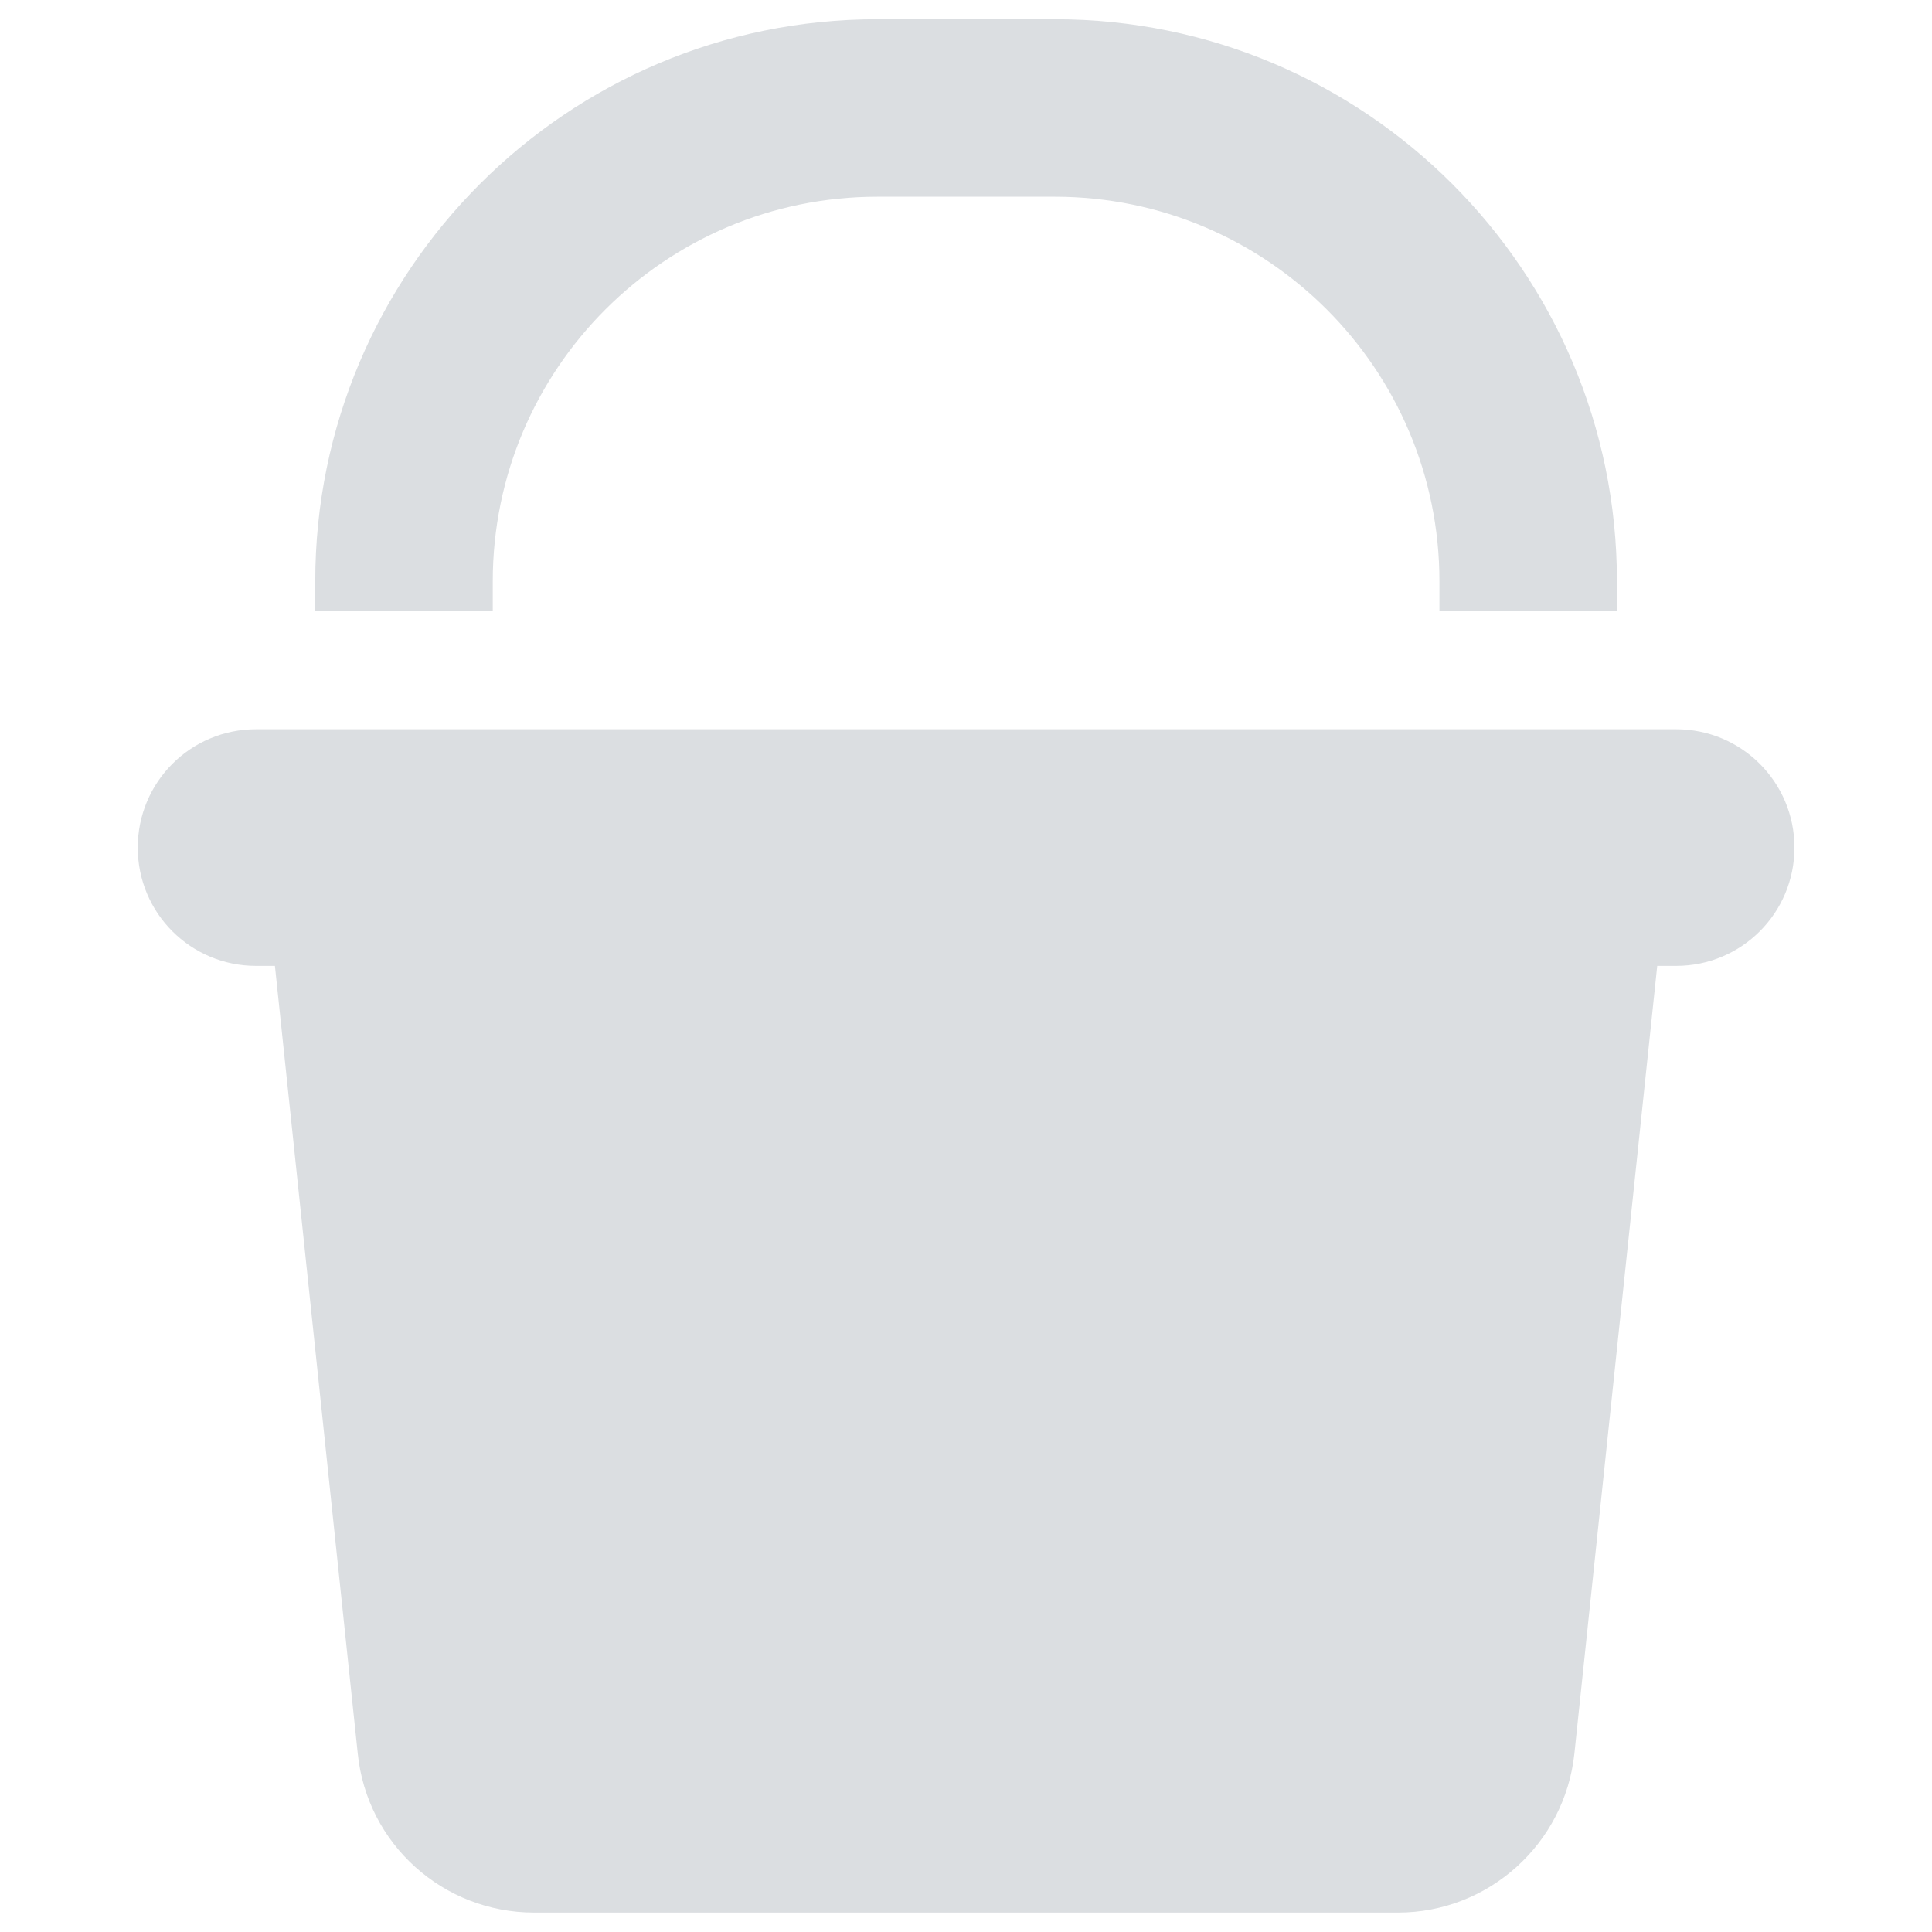 <?xml version="1.0" encoding="UTF-8"?> <svg xmlns="http://www.w3.org/2000/svg" width="40" height="40" viewBox="0 0 40 40" fill="none"><path d="M10.202 12.036V12.648H6.527V12.036C6.527 5.612 11.741 0.398 18.164 0.398H21.839C28.263 0.398 33.477 5.612 33.477 12.036V12.648H29.802V12.036C29.802 7.641 26.234 4.073 21.839 4.073H18.164C13.769 4.073 10.202 7.641 10.202 12.036ZM2.852 17.548C2.852 16.193 3.946 15.098 5.302 15.098H34.702C36.057 15.098 37.152 16.193 37.152 17.548C37.152 18.904 36.057 19.998 34.702 19.998H34.311L32.596 36.306C32.397 38.174 30.82 39.598 28.944 39.598H11.059C9.176 39.598 7.598 38.182 7.407 36.306L5.692 19.998H5.302C3.946 19.998 2.852 18.904 2.852 17.548Z" fill="#DBDEE1"></path></svg> 